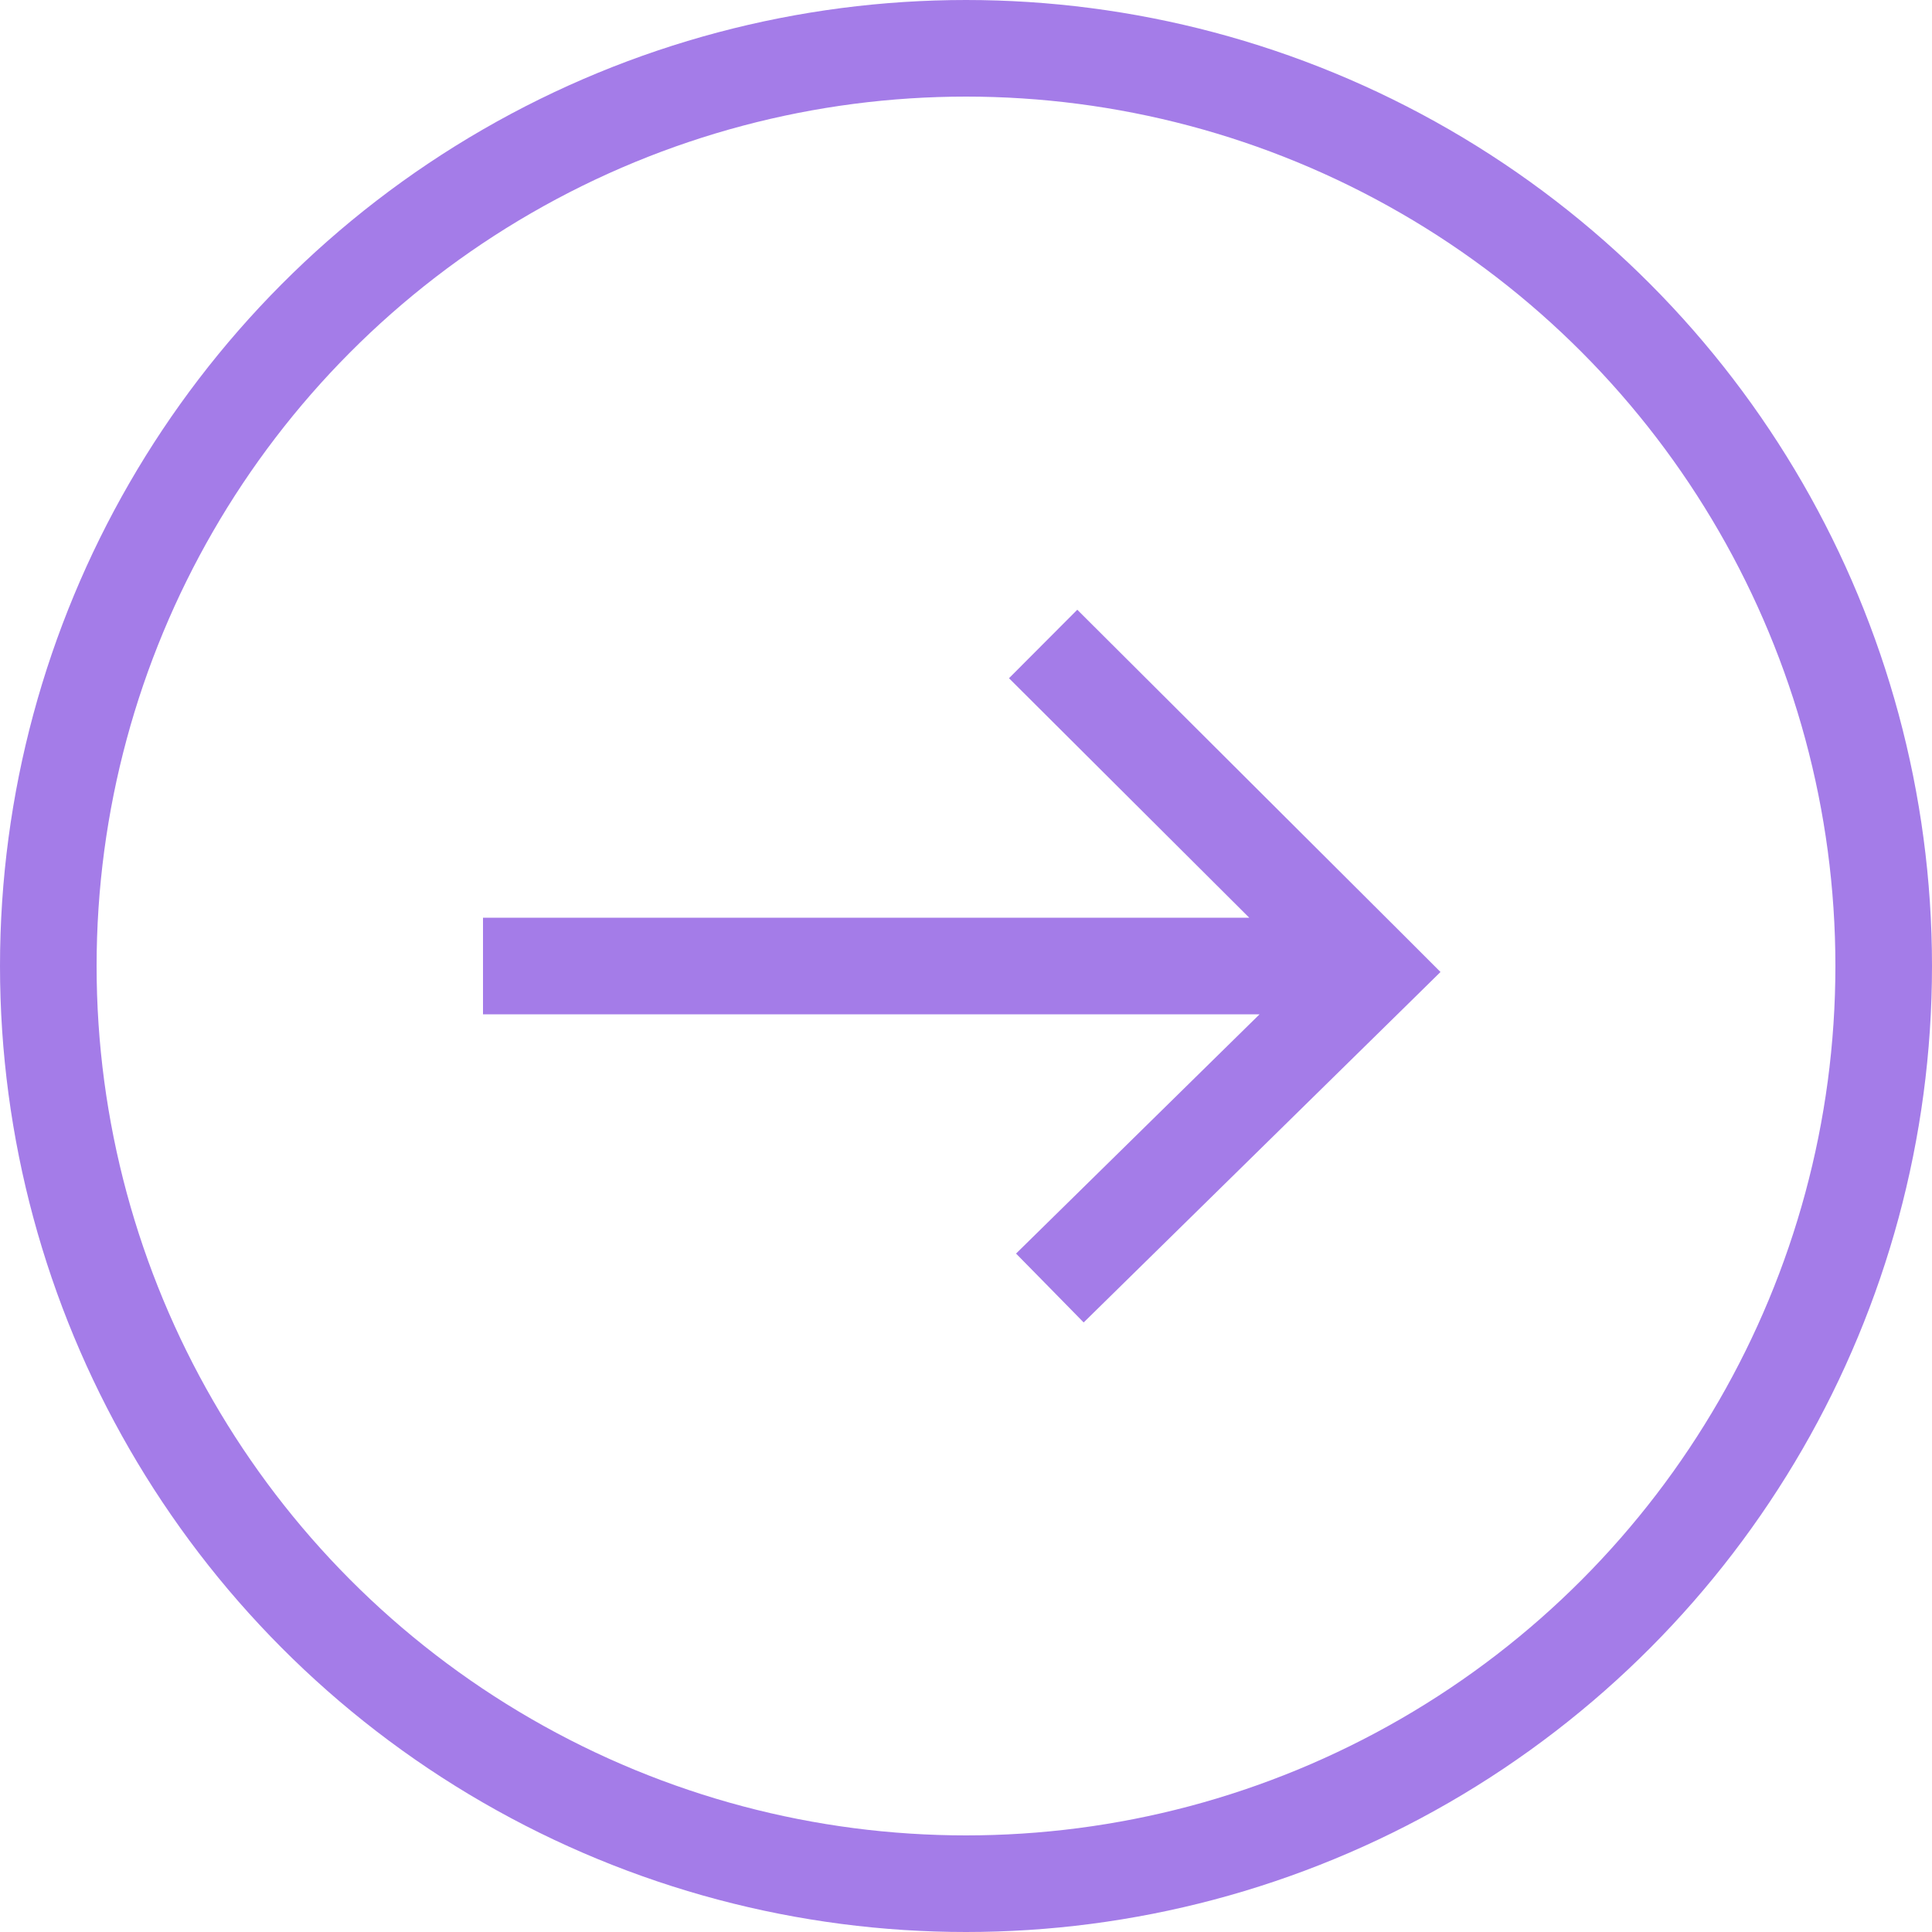 <svg width="20" height="20" viewBox="0 0 20 20" fill="none" xmlns="http://www.w3.org/2000/svg">
<circle cx="10" cy="10" r="9.5" stroke="#A47CE8"/>
<path d="M14.555 9.705L14.912 10.062L14.552 10.416L11.218 13.69L10.868 13.333L10.518 12.977L13.039 10.5H5V9.5H12.932L10.445 7.021L10.799 6.666L11.152 6.312L14.555 9.705Z" fill="#A47CE8"/>
</svg>
